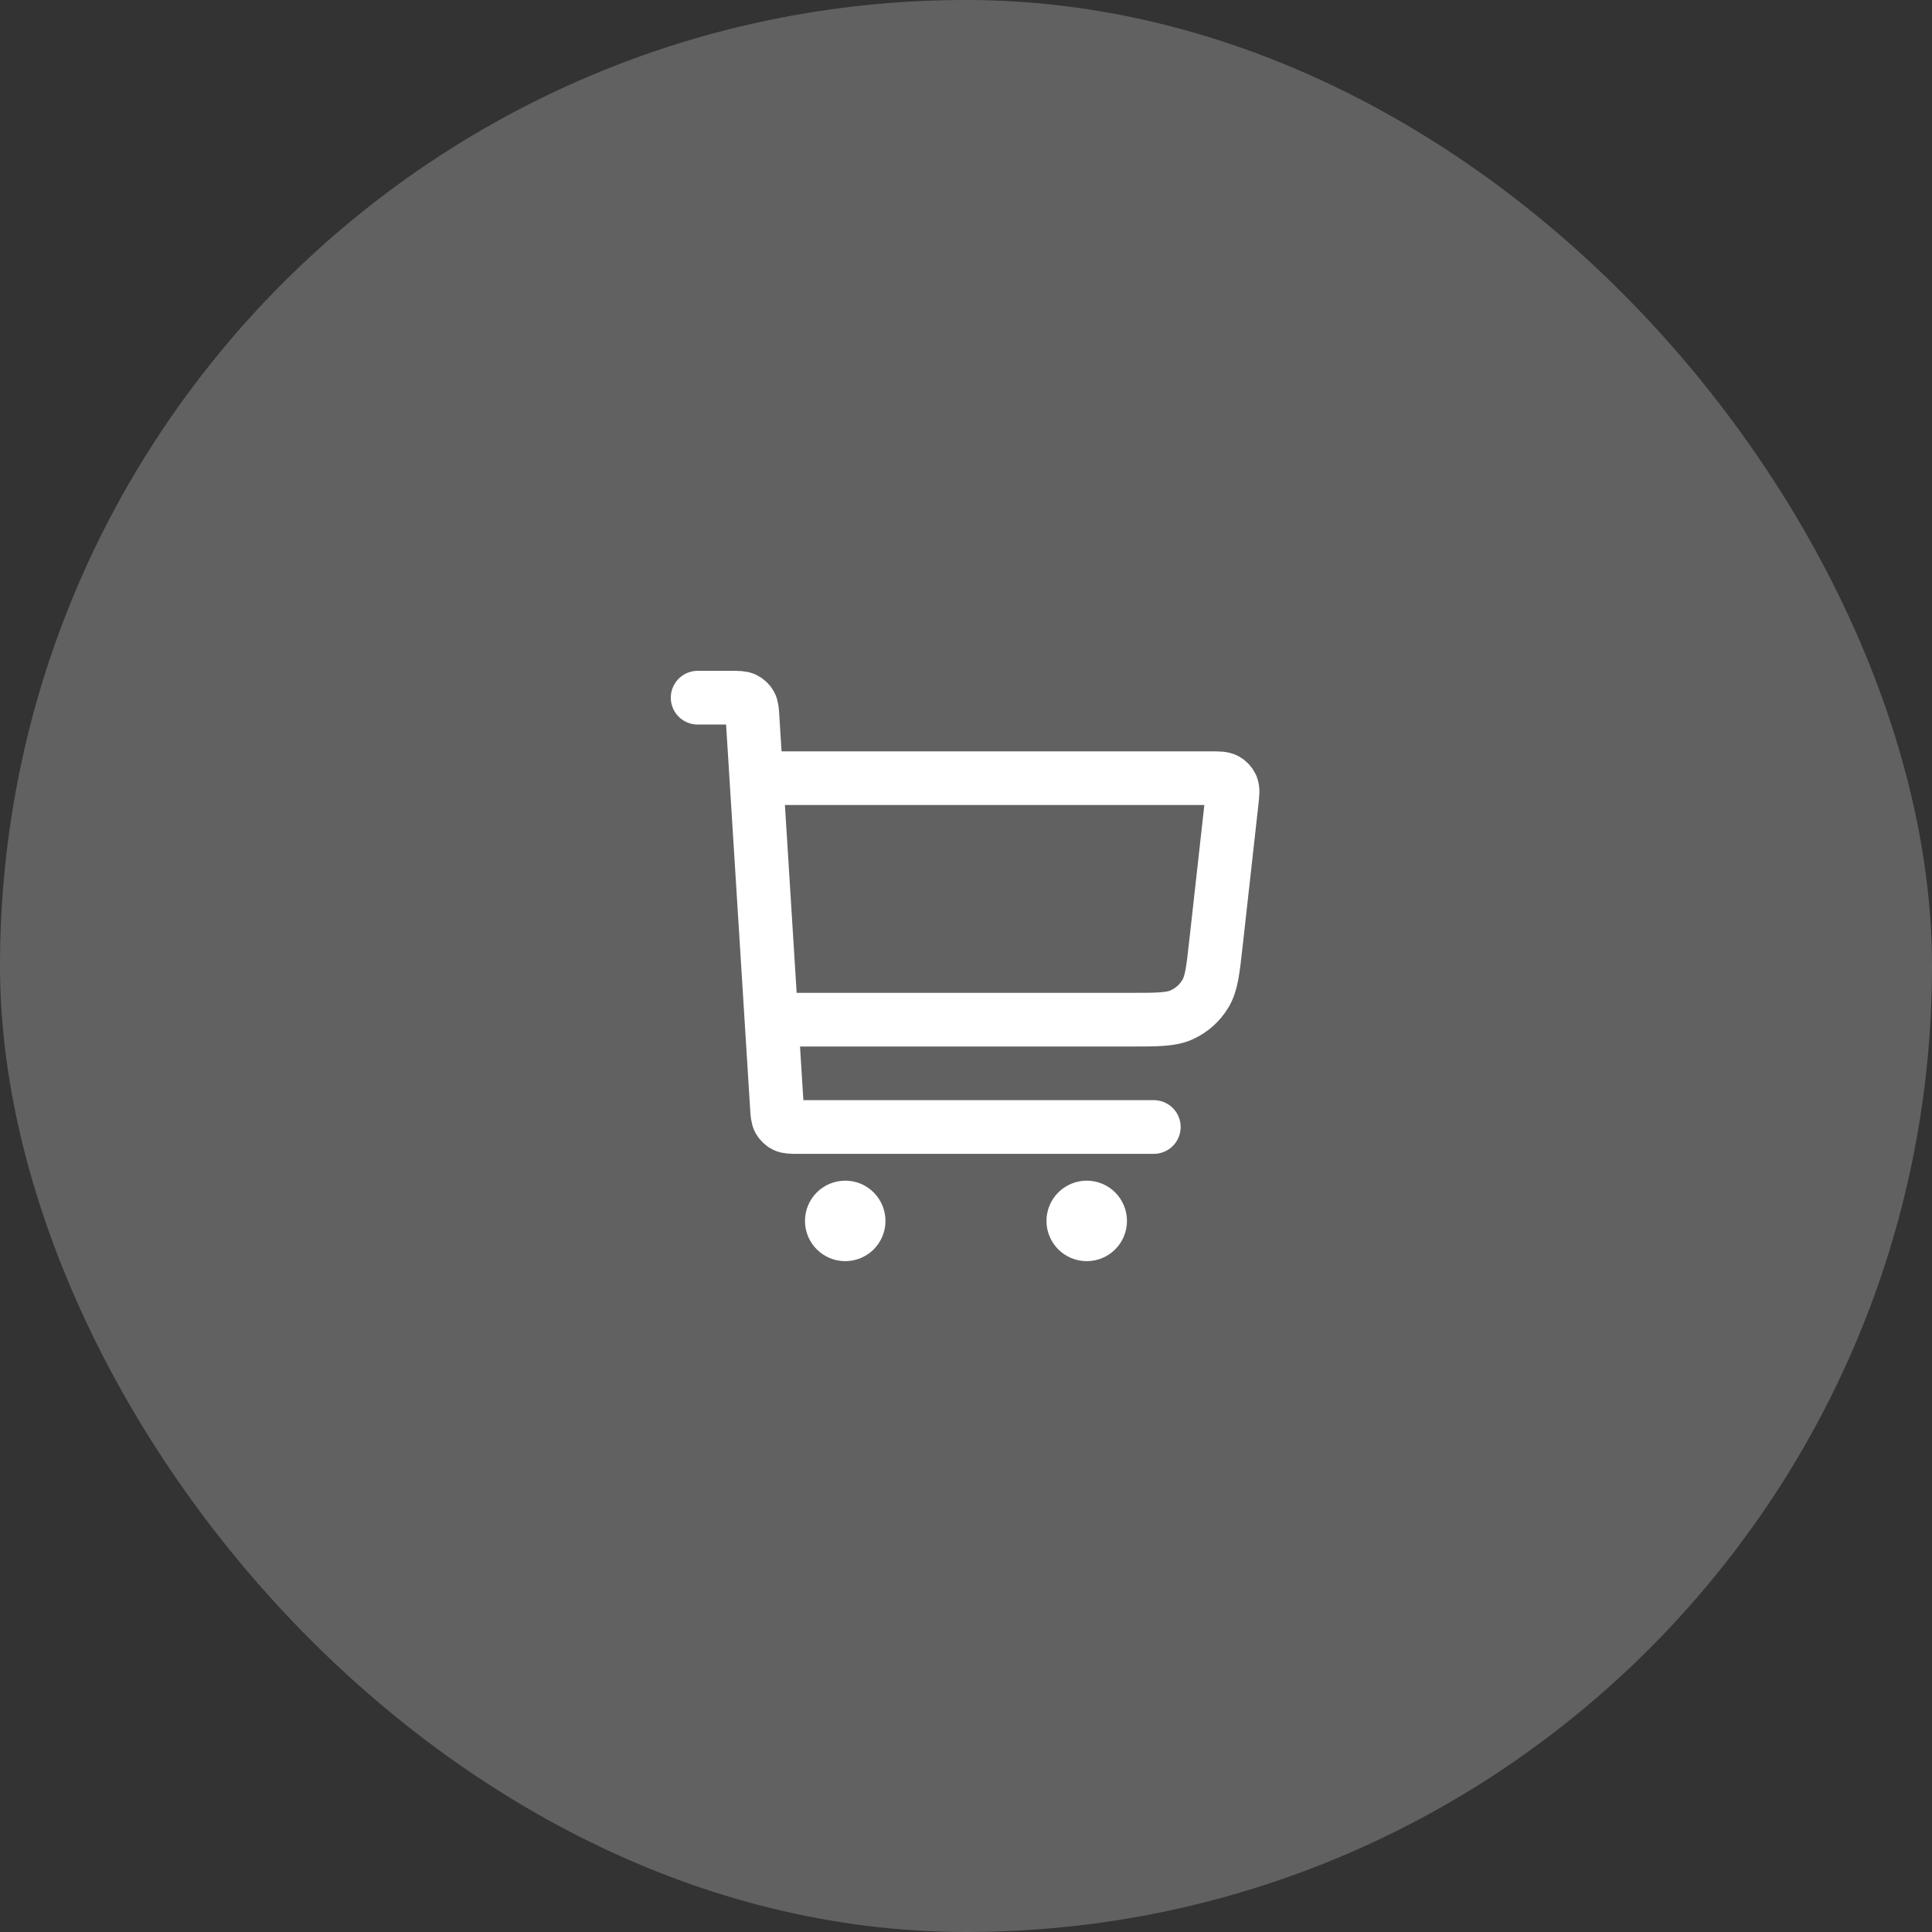 <?xml version="1.0" encoding="UTF-8"?> <svg xmlns="http://www.w3.org/2000/svg" width="42" height="42" viewBox="0 0 42 42" fill="none"><rect x="0" y="0" width="42" height="42" fill="#333333" stroke="none"/><rect width="42" height="42" rx="21" fill="white" fill-opacity="0.23"></rect><path d="M16.917 22.167H24.579C25.17 22.167 25.465 22.167 25.701 22.056C25.908 21.959 26.082 21.804 26.201 21.608C26.337 21.387 26.369 21.093 26.434 20.506L26.776 17.435C26.796 17.256 26.805 17.166 26.777 17.096C26.751 17.035 26.706 16.985 26.648 16.953C26.582 16.917 26.492 16.917 26.312 16.917H16.625M15.166 15.167H15.895C16.049 15.167 16.126 15.167 16.187 15.196C16.24 15.222 16.284 15.263 16.313 15.315C16.346 15.373 16.351 15.45 16.36 15.604L16.889 24.062C16.899 24.216 16.904 24.294 16.937 24.352C16.966 24.403 17.01 24.445 17.063 24.471C17.123 24.5 17.201 24.5 17.355 24.5H25.083M18.375 26.542H18.381M23.625 26.542H23.631M18.666 26.542C18.666 26.703 18.536 26.833 18.375 26.833C18.214 26.833 18.083 26.703 18.083 26.542C18.083 26.381 18.214 26.25 18.375 26.25C18.536 26.25 18.666 26.381 18.666 26.542ZM23.916 26.542C23.916 26.703 23.786 26.833 23.625 26.833C23.464 26.833 23.333 26.703 23.333 26.542C23.333 26.381 23.464 26.25 23.625 26.25C23.786 26.25 23.916 26.381 23.916 26.542Z" stroke="white" stroke-width="1.167" stroke-linecap="round" stroke-linejoin="round"></path></svg> 